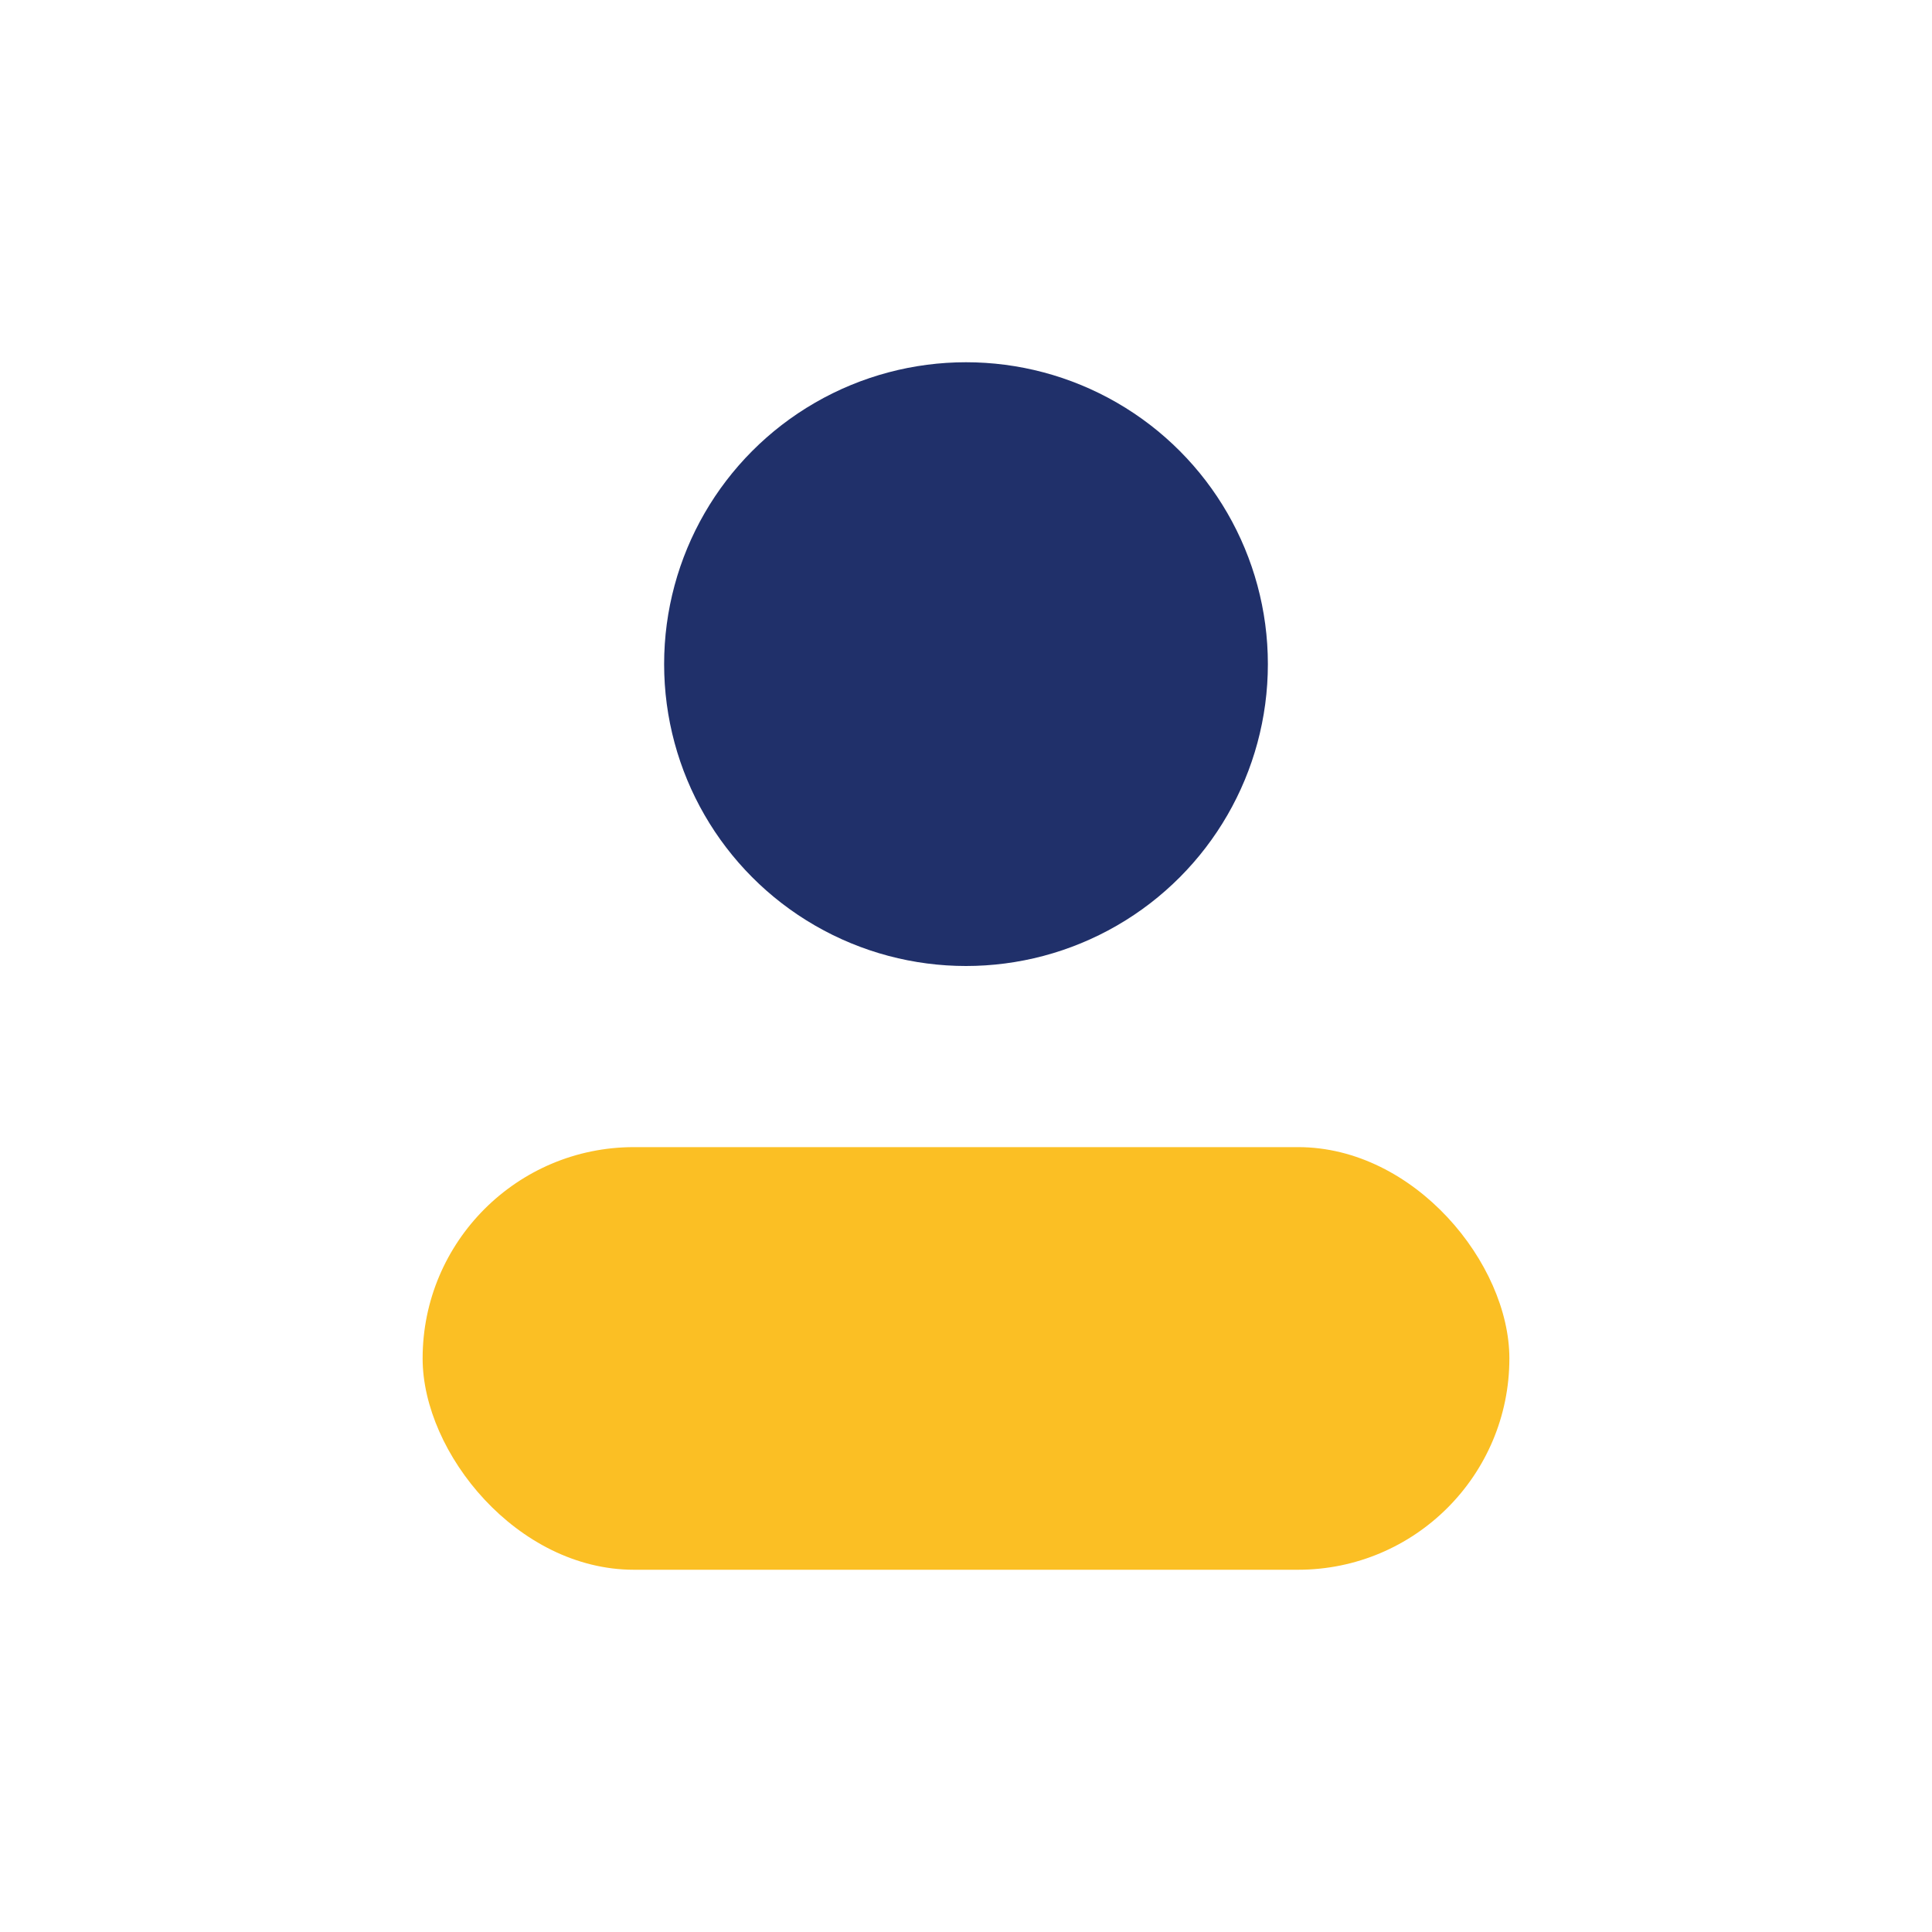 <?xml version="1.0" encoding="UTF-8"?>
<svg xmlns="http://www.w3.org/2000/svg" viewBox="0 0 32 32" width="32" height="32"><circle cx="16" cy="11" r="5" fill="#20306a"/><rect x="7" y="19" width="18" height="7" rx="3.5" fill="#fbbf24"/></svg>